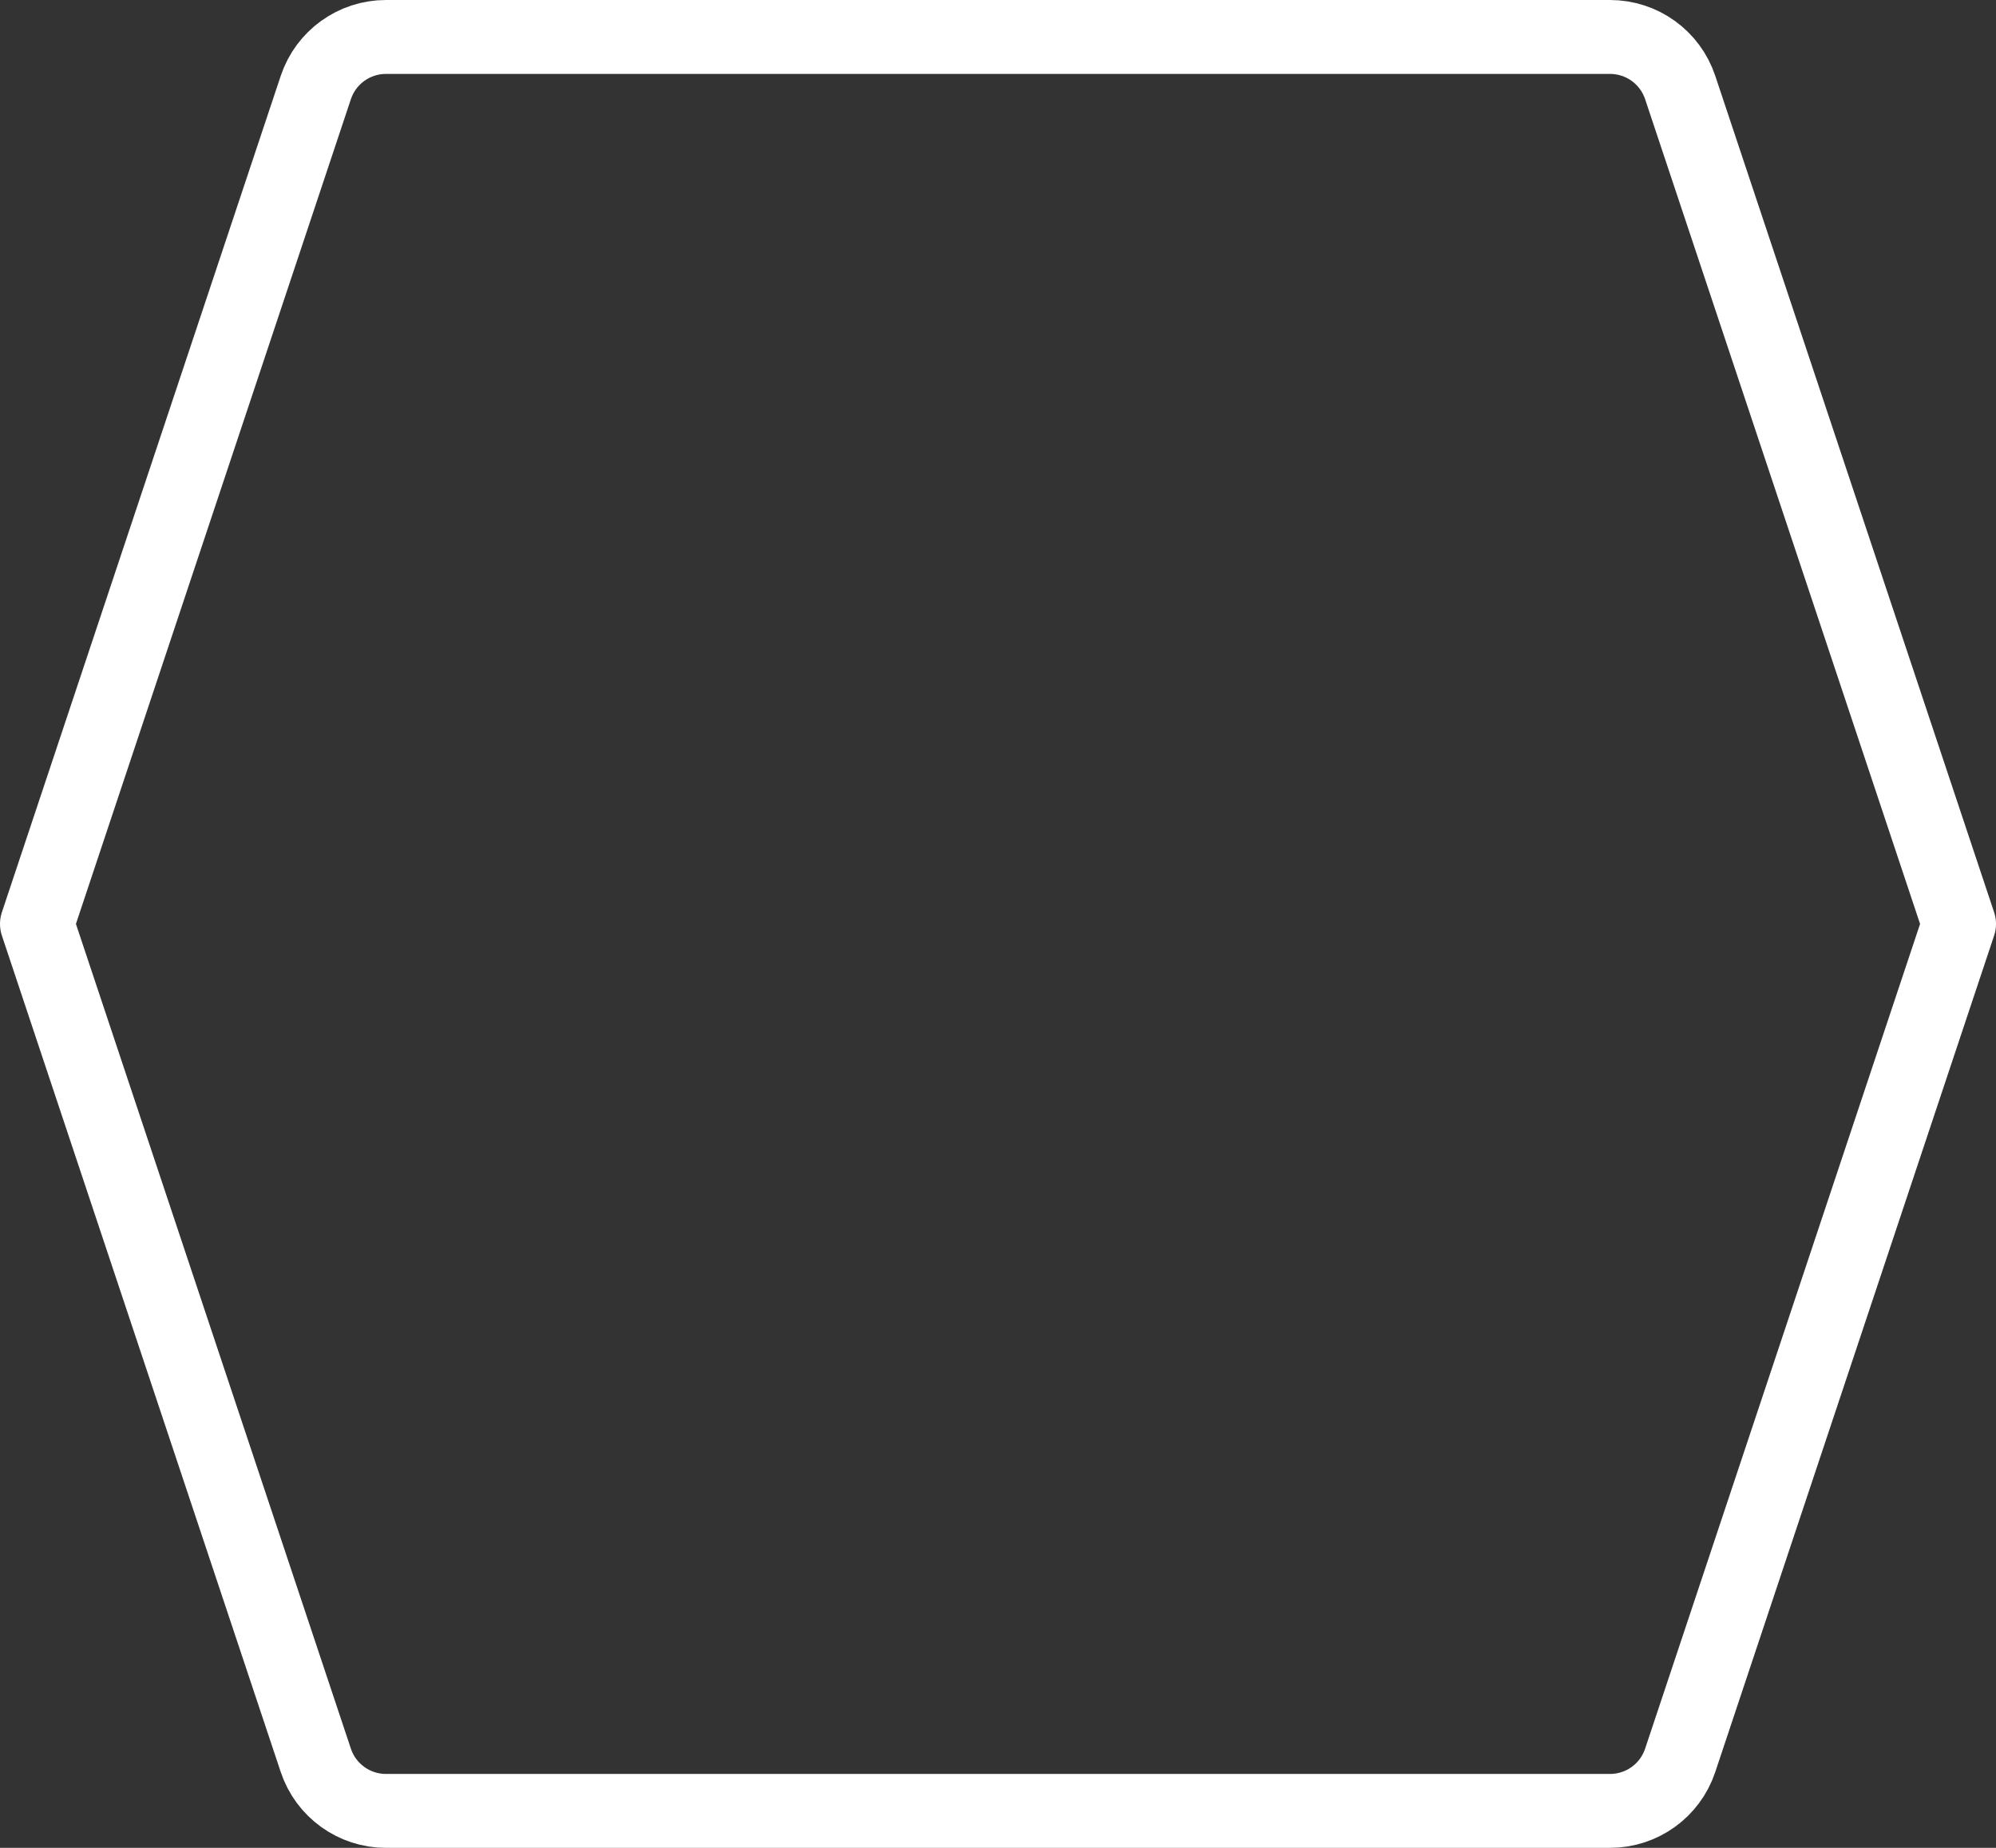 <?xml version="1.0" encoding="utf-8"?>
<!-- Generator: Adobe Illustrator 16.0.0, SVG Export Plug-In . SVG Version: 6.00 Build 0)  -->
<!DOCTYPE svg PUBLIC "-//W3C//DTD SVG 1.1//EN" "http://www.w3.org/Graphics/SVG/1.1/DTD/svg11.dtd">
<svg version="1.1" id="Layer_1" xmlns="http://www.w3.org/2000/svg" xmlns:xlink="http://www.w3.org/1999/xlink" x="0px" y="0px"
	 width="270px" height="250px" viewBox="0 0 270 250" enable-background="new 0 0 270 250" xml:space="preserve">
<rect x="0" y="0" width="270" height="250" fill="#333333" stroke="none"/>
<g>
	<path fill="none" stroke="#FFFFFF" stroke-width="10" stroke-linejoin="round" stroke-miterlimit="10" d="M227.279,11.838L265,125
		l-37.721,113.164c-1.361,4.083-5.184,6.837-9.487,6.837H52.207c-4.304,0-8.125-2.754-9.486-6.837L5,125L42.721,11.838
		C44.082,7.755,47.903,5,52.207,5h165.585C222.096,5,225.918,7.755,227.279,11.838z"/>
</g>
</svg>
